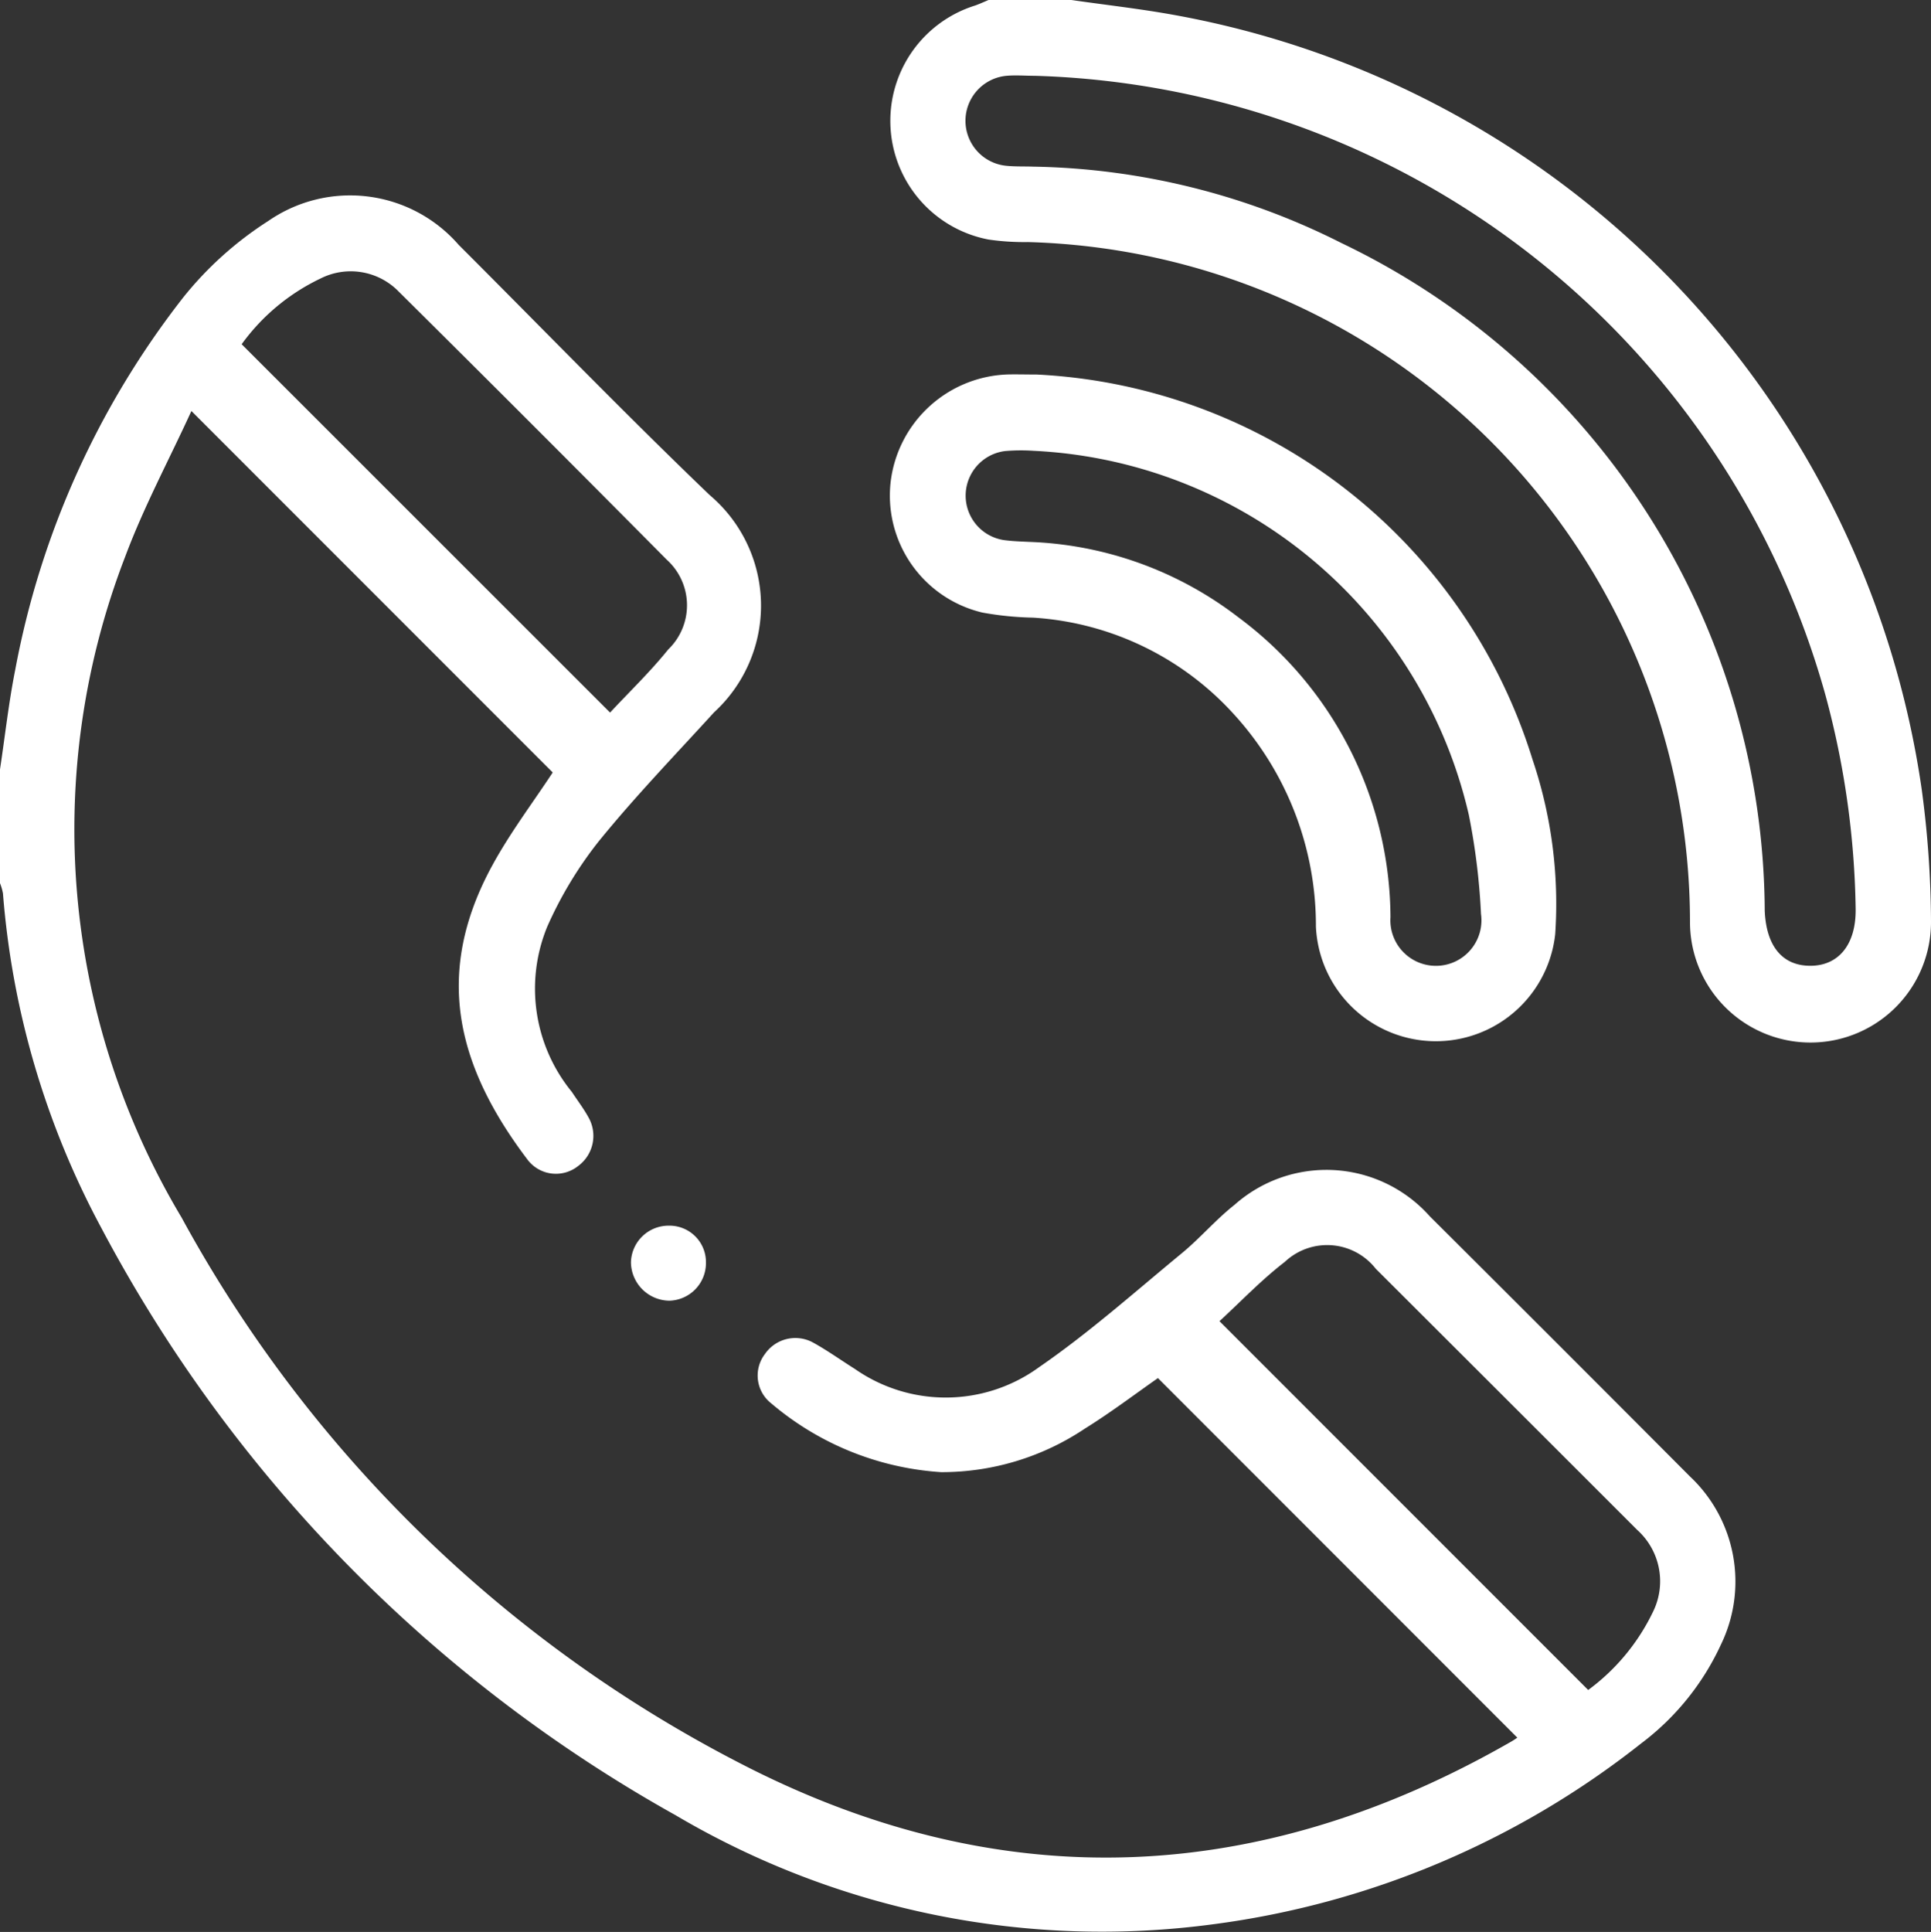 <svg xmlns="http://www.w3.org/2000/svg" width="44.31" height="44.327" viewBox="0 0 44.31 44.327">
  <rect x="0" y="0" width="44.31" height="44.327" fill="#333333" stroke="none"/>
  <g id="Grupo_2428" data-name="Grupo 2428" transform="translate(-1434.201 -7211.651)">
    <path id="Trazado_12269" data-name="Trazado 12269" d="M1434.2,7229.311c.116-.767.2-1.539.352-2.3a19.744,19.744,0,0,1,3.86-8.544,8.059,8.059,0,0,1,1.948-1.748,3.3,3.3,0,0,1,4.365.549c1.919,1.917,3.806,3.867,5.763,5.744a3.32,3.32,0,0,1,.1,4.981c-.894.98-1.817,1.937-2.652,2.966a9.042,9.042,0,0,0-1.177,1.952,3.741,3.741,0,0,0,.564,3.793c.127.193.268.378.379.579a.859.859,0,0,1-.235,1.121.817.817,0,0,1-1.162-.147c-1.652-2.182-2.144-4.3-.807-6.751.412-.755.937-1.448,1.386-2.132l-8.291-8.293c-.5,1.095-1.088,2.188-1.518,3.338a17.358,17.358,0,0,0,1.292,15.166,30.485,30.485,0,0,0,13.043,12.638c5.894,2.967,11.761,2.668,17.478-.618.06-.035.117-.076.131-.085l-8.247-8.25c-.516.36-1.078.787-1.675,1.158a5.9,5.9,0,0,1-3.3,1,6.68,6.68,0,0,1-3.9-1.579.811.811,0,0,1-.144-1.13.846.846,0,0,1,1.113-.26c.327.181.631.4.95.6a3.64,3.64,0,0,0,4.232-.042c1.146-.789,2.194-1.724,3.271-2.611.422-.348.781-.773,1.21-1.111a3.174,3.174,0,0,1,4.484.266q2.99,2.977,5.968,5.967a3.309,3.309,0,0,1,.709,3.858,5.952,5.952,0,0,1-1.832,2.268,20.014,20.014,0,0,1-9.794,4.144,19.241,19.241,0,0,1-12.363-2.5,33.24,33.24,0,0,1-13.183-13.488,19.393,19.393,0,0,1-2.249-7.661,1.27,1.27,0,0,0-.071-.242ZM1448.2,7228c.44-.473.92-.933,1.333-1.446a1.409,1.409,0,0,0-.034-2.063q-3.06-3.087-6.147-6.148a1.536,1.536,0,0,0-1.8-.3,4.758,4.758,0,0,0-1.806,1.506Zm13.986,13.966,8.459,8.46a4.816,4.816,0,0,0,1.495-1.81,1.582,1.582,0,0,0-.369-1.861q-3-3-6-5.993a1.417,1.417,0,0,0-2.088-.158C1463.14,7241.022,1462.663,7241.525,1462.182,7241.966Z" fill="#fff"/>
    <path id="Trazado_12270" data-name="Trazado 12270" d="M1458.786,7211.651c.782.113,1.567.2,2.345.341a21.12,21.12,0,0,1,17.168,17.778,23.2,23.2,0,0,1,.212,3.017,2.765,2.765,0,0,1-5.53.038,15.619,15.619,0,0,0-15.195-15.62,5.677,5.677,0,0,1-.9-.058,2.772,2.772,0,0,1-.31-5.369c.1-.035.206-.084.309-.127Zm-.84,1.739c-.216,0-.434-.018-.648,0a1.037,1.037,0,0,0,.007,2.066c.2.019.4.011.6.018a16.267,16.267,0,0,1,7.073,1.751,17.083,17.083,0,0,1,9.718,15.322c.034.806.4,1.264,1.048,1.263s1.051-.491,1.038-1.311a19.754,19.754,0,0,0-.695-4.907A19.424,19.424,0,0,0,1457.946,7213.39Z" fill="#fff"/>
    <path id="Trazado_12271" data-name="Trazado 12271" d="M1457.992,7220.244a12.559,12.559,0,0,1,11.378,8.841,10.337,10.337,0,0,1,.518,4,2.755,2.755,0,0,1-5.491-.177,7.193,7.193,0,0,0-1.892-4.88,6.781,6.781,0,0,0-4.6-2.206,7.235,7.235,0,0,1-1.159-.116,2.758,2.758,0,0,1-2.106-3.011,2.8,2.8,0,0,1,2.747-2.454C1457.589,7220.239,1457.79,7220.244,1457.992,7220.244Zm-.076,1.75a4.344,4.344,0,0,0-.653.006,1.031,1.031,0,0,0,.036,2.05c.171.021.345.025.517.034a8.34,8.34,0,0,1,4.8,1.729,8.618,8.618,0,0,1,3.492,6.882,1.045,1.045,0,1,0,2.077-.077,15.227,15.227,0,0,0-.279-2.269A10.784,10.784,0,0,0,1457.916,7221.994Z" fill="#fff"/>
    <path id="Trazado_12272" data-name="Trazado 12272" d="M1450.4,7240.622a.863.863,0,0,1-.838.872.891.891,0,0,1-.883-.882.863.863,0,0,1,.871-.839A.836.836,0,0,1,1450.4,7240.622Z" fill="#fff"/>
  </g>
</svg>
